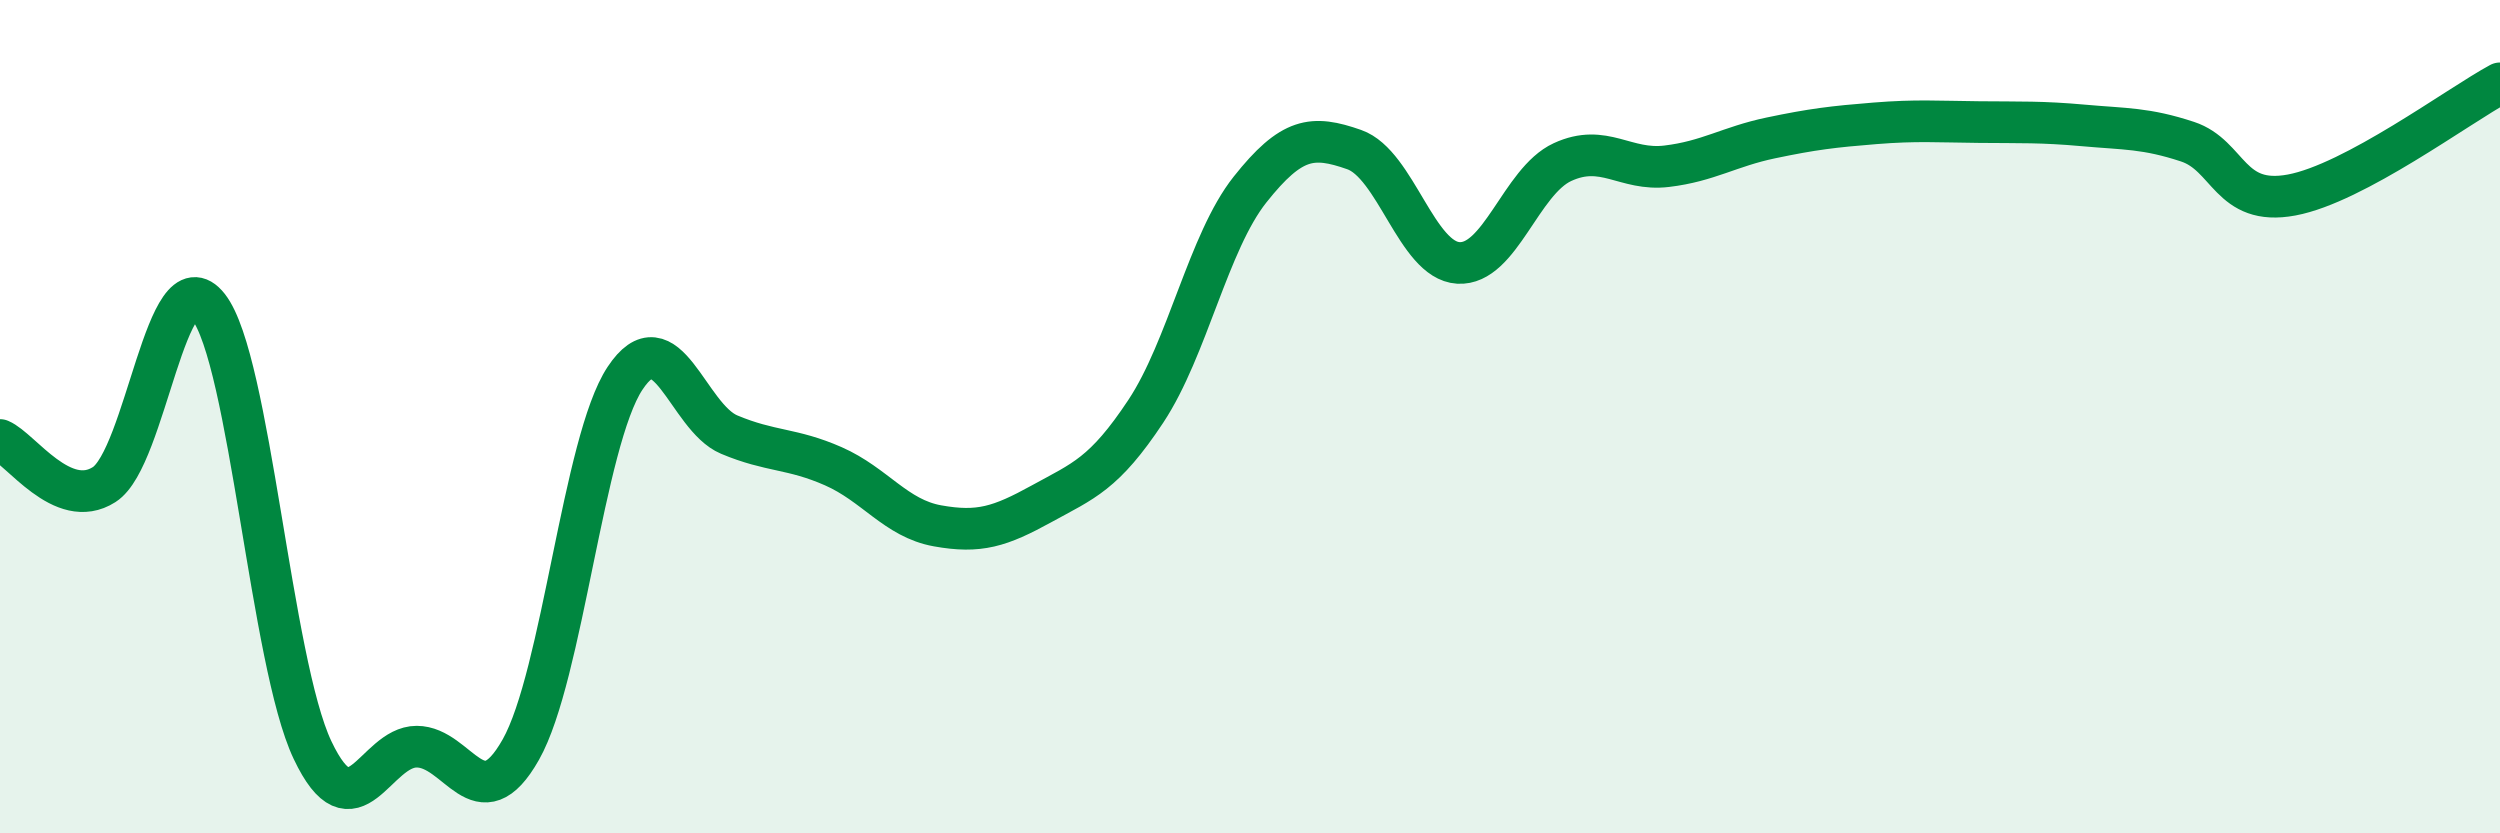 
    <svg width="60" height="20" viewBox="0 0 60 20" xmlns="http://www.w3.org/2000/svg">
      <path
        d="M 0,10.56 C 0.5,10.77 1.5,12.27 2.5,11.63 C 3.5,10.99 4,6.09 5,7.36 C 6,8.63 6.5,15.89 7.5,18 C 8.5,20.11 9,17.92 10,17.92 C 11,17.92 11.5,19.76 12.5,17.99 C 13.5,16.22 14,10.59 15,9.08 C 16,7.57 16.5,10.01 17.5,10.43 C 18.5,10.85 19,10.75 20,11.19 C 21,11.63 21.5,12.44 22.5,12.62 C 23.5,12.8 24,12.64 25,12.09 C 26,11.54 26.5,11.38 27.5,9.87 C 28.5,8.36 29,5.81 30,4.55 C 31,3.29 31.5,3.24 32.5,3.59 C 33.5,3.94 34,6.25 35,6.31 C 36,6.37 36.5,4.35 37.5,3.89 C 38.5,3.43 39,4.11 40,3.99 C 41,3.87 41.5,3.52 42.5,3.31 C 43.5,3.1 44,3.04 45,2.96 C 46,2.88 46.5,2.92 47.5,2.93 C 48.5,2.94 49,2.92 50,3.01 C 51,3.1 51.5,3.07 52.5,3.4 C 53.5,3.73 53.5,4.96 55,4.68 C 56.5,4.4 59,2.54 60,2L60 20L0 20Z"
        fill="#008740"
        opacity="0.1"
        stroke-linecap="round"
        stroke-linejoin="round"
      />
      <path
        d="M 0,10.56 C 0.5,10.77 1.5,12.27 2.5,11.63 C 3.5,10.99 4,6.09 5,7.36 C 6,8.63 6.5,15.89 7.5,18 C 8.5,20.11 9,17.92 10,17.92 C 11,17.92 11.5,19.76 12.5,17.99 C 13.5,16.22 14,10.59 15,9.08 C 16,7.57 16.5,10.01 17.5,10.43 C 18.5,10.85 19,10.75 20,11.19 C 21,11.63 21.5,12.44 22.5,12.62 C 23.5,12.8 24,12.64 25,12.09 C 26,11.54 26.5,11.38 27.5,9.87 C 28.5,8.36 29,5.81 30,4.55 C 31,3.29 31.5,3.24 32.5,3.59 C 33.5,3.94 34,6.25 35,6.31 C 36,6.37 36.5,4.35 37.5,3.89 C 38.5,3.43 39,4.11 40,3.99 C 41,3.87 41.5,3.52 42.5,3.31 C 43.5,3.1 44,3.04 45,2.96 C 46,2.88 46.5,2.92 47.5,2.93 C 48.5,2.94 49,2.92 50,3.01 C 51,3.1 51.5,3.07 52.5,3.4 C 53.5,3.73 53.5,4.96 55,4.68 C 56.5,4.4 59,2.54 60,2"
        stroke="#008740"
        stroke-width="1"
        fill="none"
        stroke-linecap="round"
        stroke-linejoin="round"
      />
    </svg>
  
